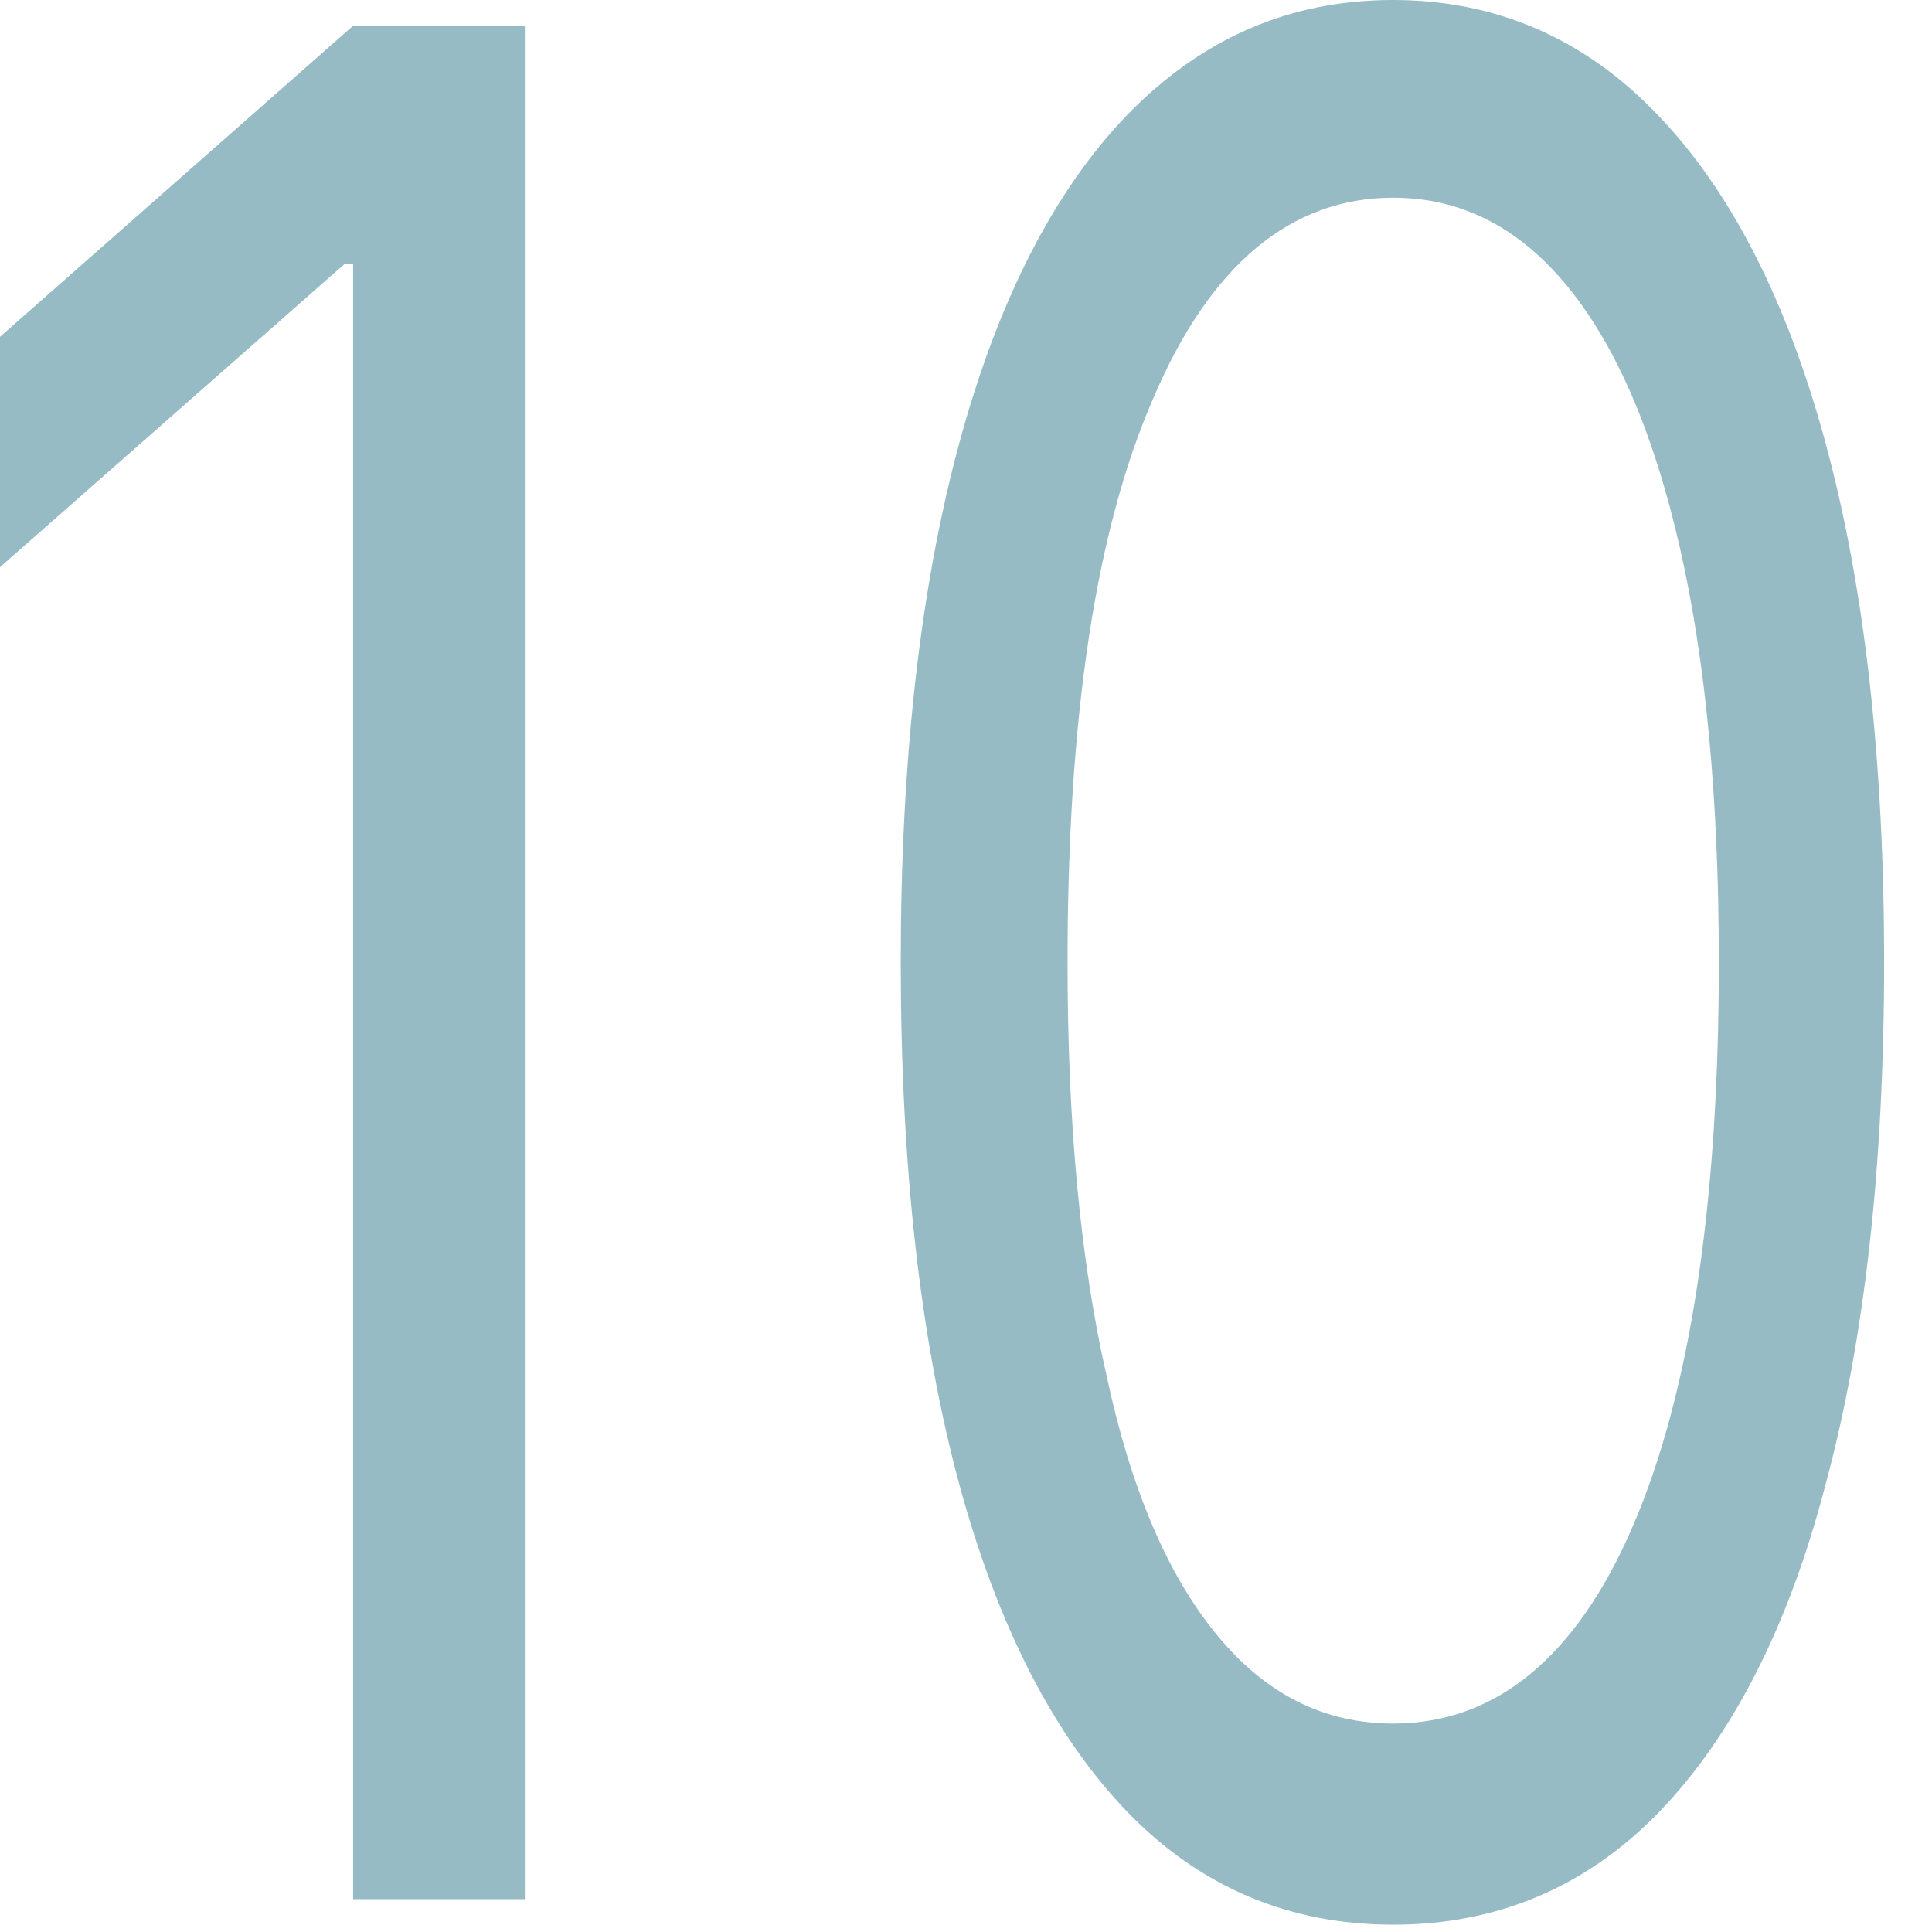 <?xml version="1.0" encoding="utf-8"?>
<svg xmlns="http://www.w3.org/2000/svg" fill="none" height="100%" overflow="visible" preserveAspectRatio="none" style="display: block;" viewBox="0 0 9 9" width="100%">
<path d="M2.445 0.12V8.847H1.645V1.228H1.607L0 2.642V1.569L1.645 0.12H2.445ZM6.49 8.966C6.007 8.966 5.592 8.792 5.253 8.442C4.913 8.09 4.649 7.58 4.468 6.912C4.287 6.242 4.196 5.432 4.196 4.483C4.196 3.54 4.287 2.735 4.468 2.067C4.649 1.397 4.913 0.885 5.253 0.533C5.6 0.178 6.007 0 6.49 0C6.966 0 7.381 0.178 7.72 0.533C8.06 0.885 8.324 1.397 8.505 2.067C8.686 2.735 8.777 3.54 8.777 4.483C8.777 5.432 8.686 6.242 8.505 6.912C8.332 7.58 8.068 8.09 7.728 8.442C7.388 8.792 6.973 8.966 6.49 8.966ZM6.49 8.029C6.966 8.029 7.343 7.722 7.607 7.108C7.871 6.495 8.007 5.62 8.007 4.483C8.007 3.728 7.947 3.084 7.826 2.553C7.705 2.022 7.532 1.617 7.305 1.338C7.079 1.06 6.807 0.921 6.49 0.921C6.015 0.921 5.638 1.232 5.373 1.854C5.102 2.473 4.973 3.35 4.973 4.483C4.973 5.239 5.034 5.881 5.155 6.409C5.268 6.938 5.441 7.34 5.668 7.615C5.894 7.891 6.166 8.029 6.49 8.029Z" fill="#96BBC4" id="Vector"/>
</svg>